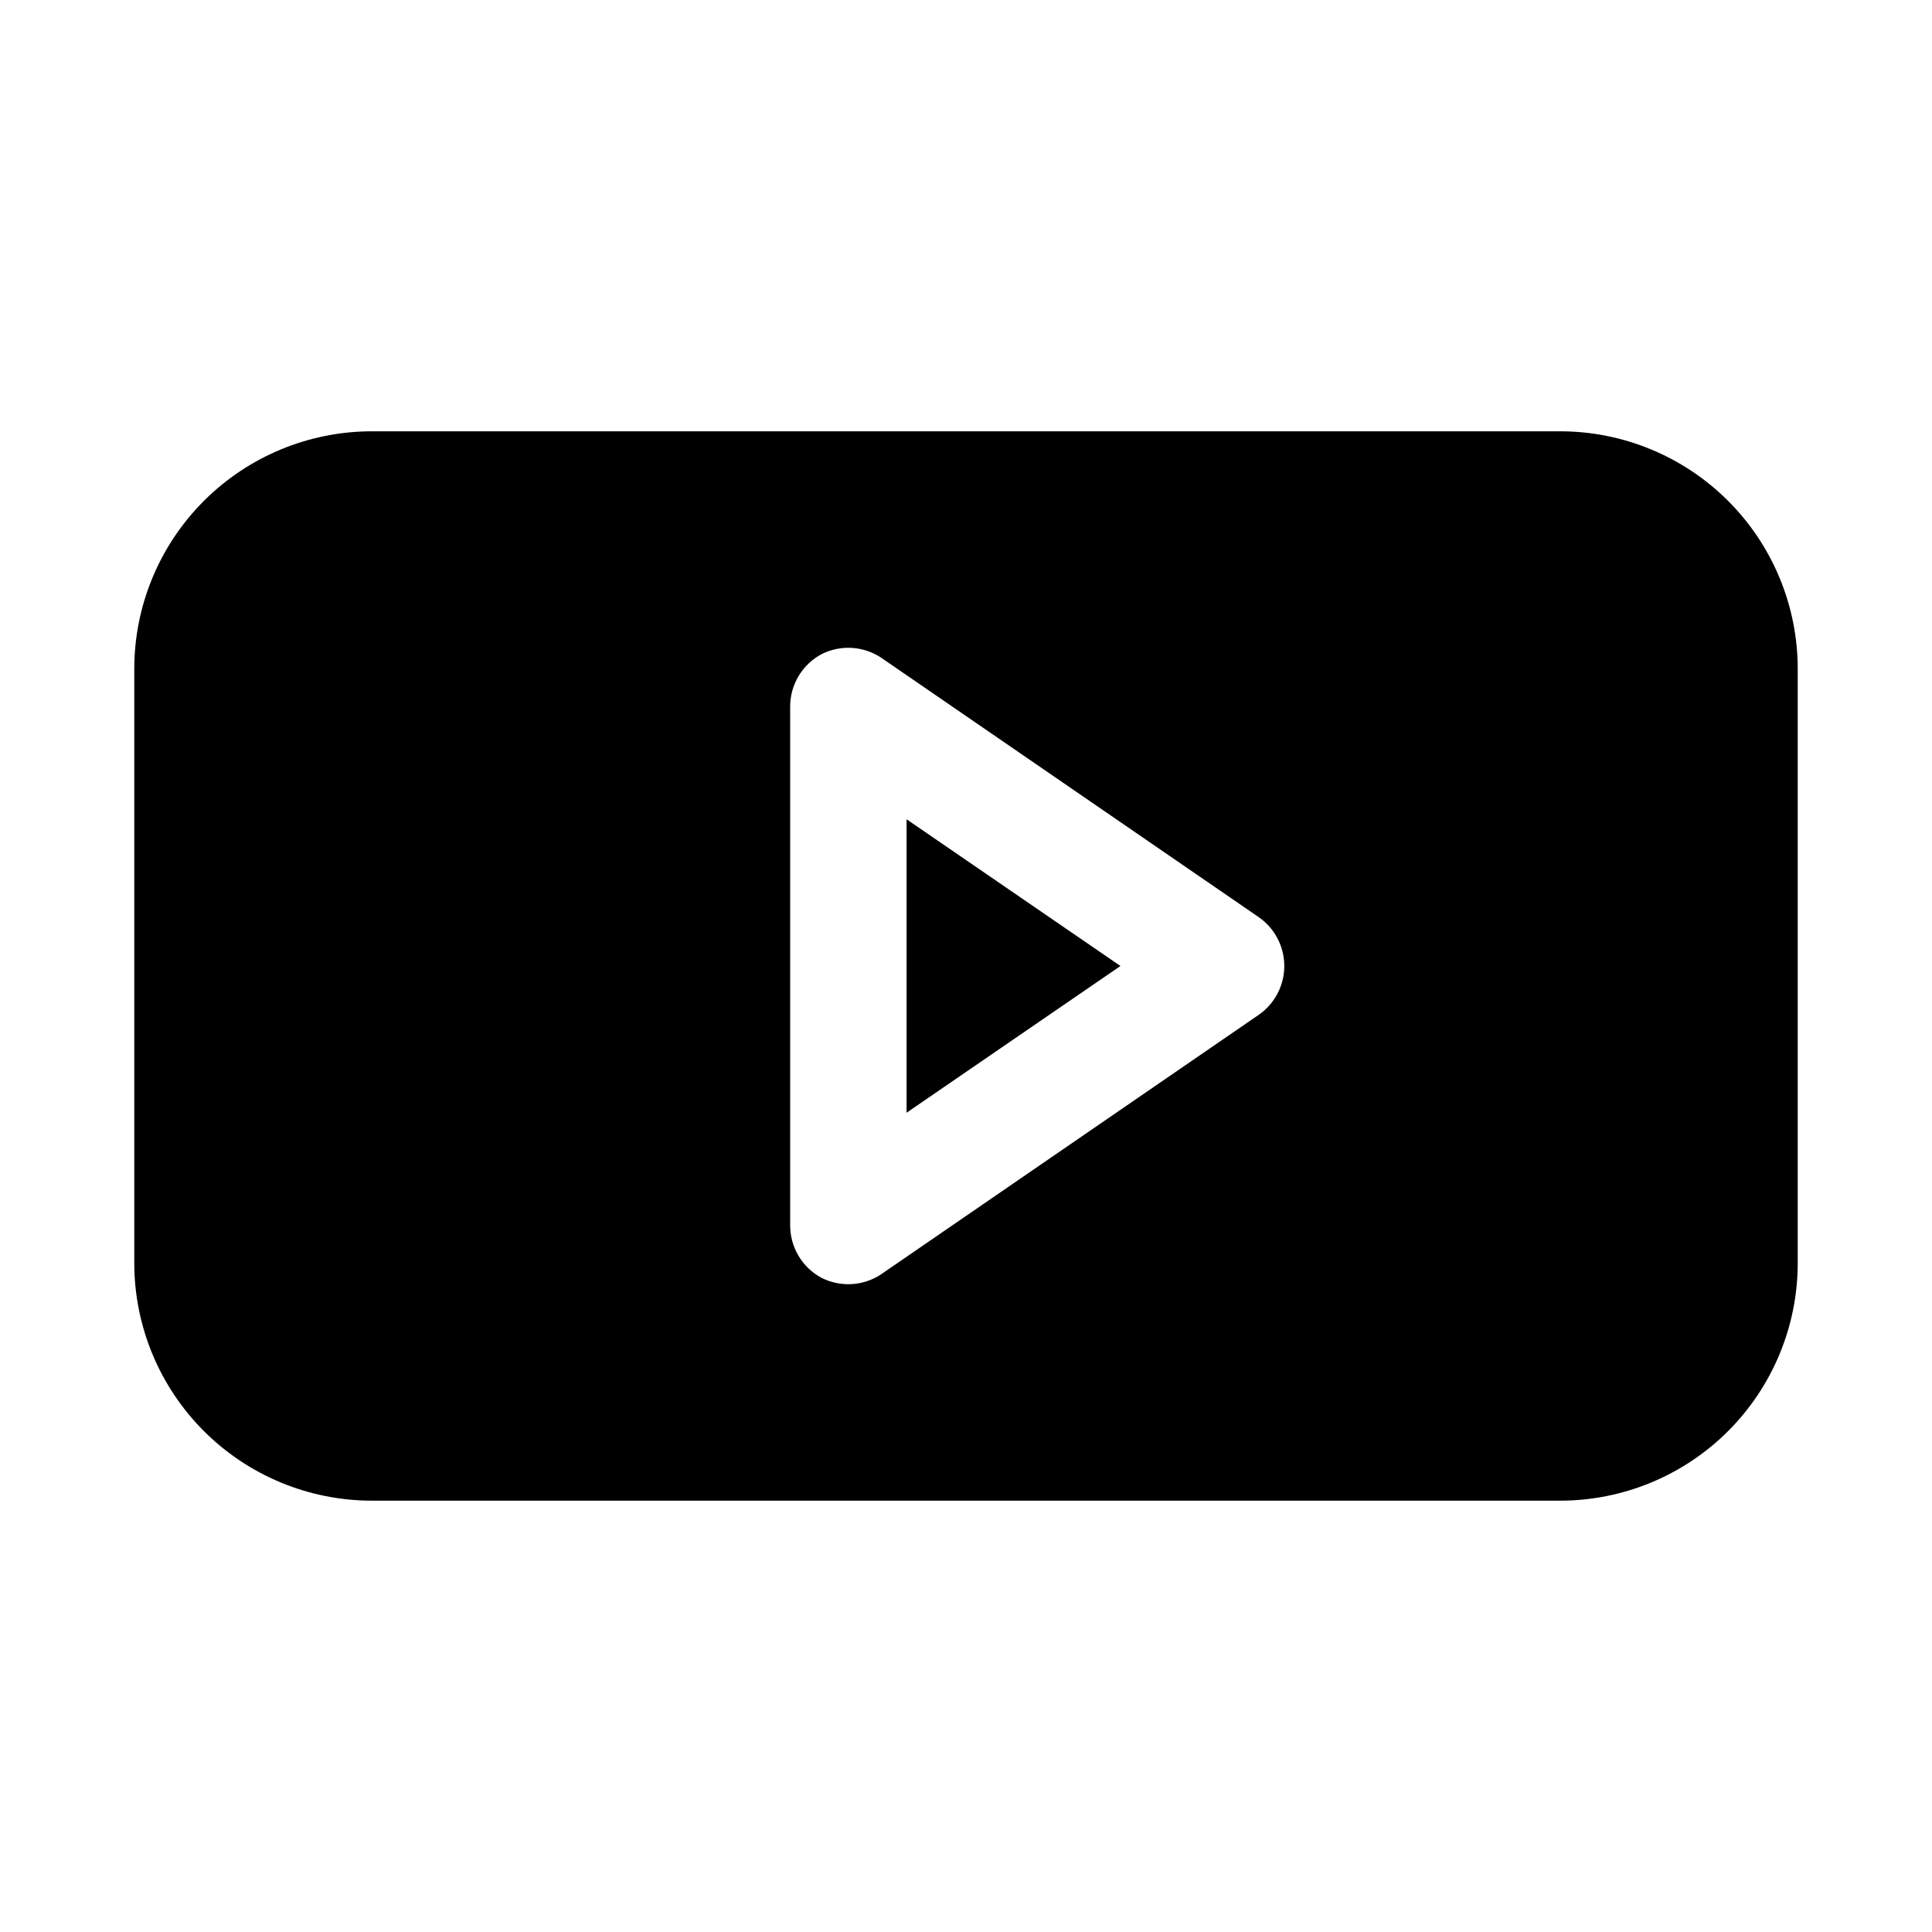 <?xml version="1.0" encoding="UTF-8"?>
<!-- Uploaded to: ICON Repo, www.svgrepo.com, Generator: ICON Repo Mixer Tools -->
<svg fill="#000000" width="800px" height="800px" version="1.1" viewBox="144 144 512 512" xmlns="http://www.w3.org/2000/svg">
 <g>
  <path d="m557.44 258.3h-314.88c-16.703 0-32.723 6.637-44.531 18.445-11.809 11.812-18.445 27.828-18.445 44.531v157.44c0 16.703 6.637 32.719 18.445 44.531 11.809 11.809 27.828 18.445 44.531 18.445h314.88c16.703 0 32.723-6.637 44.531-18.445 11.812-11.812 18.445-27.828 18.445-44.531v-157.44c0-16.703-6.633-32.719-18.445-44.531-11.809-11.809-27.828-18.445-44.531-18.445zm-79.824 154.61-100.13 68.801 0.004 0.004c-2.309 1.527-4.981 2.418-7.746 2.586-2.762 0.164-5.523-0.402-7.996-1.641-2.539-1.352-4.66-3.371-6.129-5.844-1.473-2.469-2.238-5.297-2.219-8.172v-137.29c-0.02-2.875 0.746-5.703 2.219-8.172 1.469-2.469 3.59-4.488 6.129-5.84 2.473-1.242 5.234-1.809 7.996-1.645 2.766 0.168 5.438 1.059 7.746 2.586l100.13 68.801v0.004c4.219 2.941 6.731 7.766 6.731 12.91s-2.512 9.965-6.731 12.91z"/>
  <path d="m440.93 400-56.68 38.887v-77.777z"/>
 </g>
</svg>